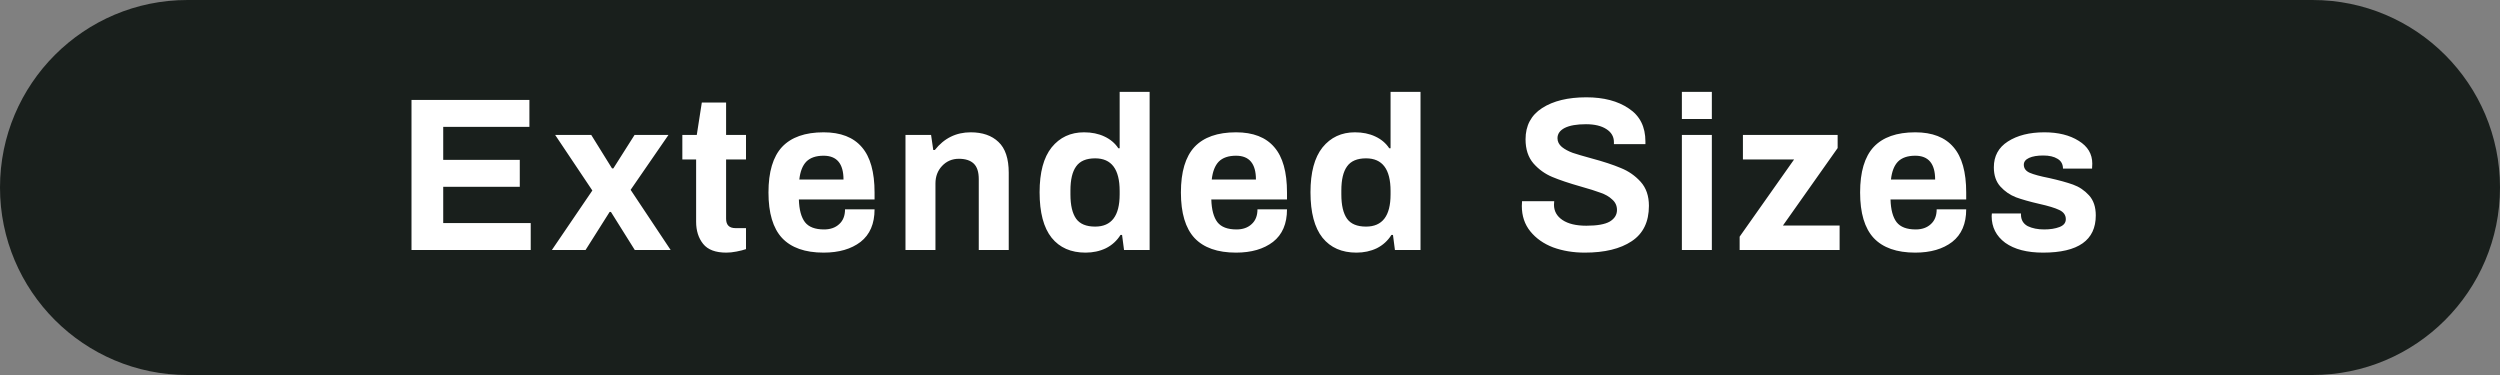 <svg width="160" height="24" viewBox="0 0 160 24" fill="none" xmlns="http://www.w3.org/2000/svg">
<rect x="0" y="0" width="160" height="24" fill="#808080" stroke="none"/>
<path d="M0 12C0 5.373 5.373 0 12 0H148C154.627 0 160 5.373 160 12V12V12C160 18.627 154.627 24 148 24H12C5.373 24 0 18.627 0 12V12Z" fill="#191F1C"/>
<path d="M26.336 6.396L33.882 6.396V8.118H28.366V10.232H33.266V11.954H28.366L28.366 14.278L33.966 14.278V16H26.336L26.336 6.396ZM37.91 12.192L35.53 8.636H37.84L39.17 10.778H39.254L40.612 8.636H42.782L40.36 12.15L42.922 16H40.626L39.1 13.564H39.016L37.476 16H35.32L37.91 12.192ZM46.484 16.168C45.793 16.168 45.298 15.981 45 15.608C44.701 15.235 44.552 14.763 44.552 14.194V10.204H43.67V8.636H44.594L44.916 6.564H46.47V8.636H47.744V10.204H46.47V13.998C46.47 14.399 46.67 14.6 47.072 14.6H47.744V15.944C47.585 16 47.384 16.051 47.142 16.098C46.908 16.145 46.689 16.168 46.484 16.168ZM52.71 16.168C51.524 16.168 50.638 15.855 50.05 15.23C49.471 14.605 49.182 13.634 49.182 12.318C49.182 11.002 49.471 10.031 50.05 9.406C50.638 8.781 51.524 8.468 52.71 8.468C53.802 8.468 54.618 8.785 55.16 9.42C55.701 10.045 55.972 11.011 55.972 12.318V12.766H51.128C51.146 13.419 51.277 13.905 51.52 14.222C51.762 14.53 52.168 14.684 52.738 14.684C53.139 14.684 53.461 14.572 53.704 14.348C53.956 14.124 54.082 13.807 54.082 13.396H55.972C55.972 14.32 55.673 15.015 55.076 15.482C54.478 15.939 53.69 16.168 52.71 16.168ZM53.984 11.492C53.984 10.475 53.559 9.966 52.71 9.966C52.224 9.966 51.856 10.092 51.604 10.344C51.361 10.596 51.212 10.979 51.156 11.492H53.984ZM57.951 8.636H59.589L59.729 9.602H59.827C60.424 8.846 61.19 8.468 62.123 8.468C62.879 8.468 63.472 8.673 63.901 9.084C64.34 9.495 64.559 10.153 64.559 11.058V16H62.641V11.464C62.641 11.007 62.534 10.675 62.319 10.47C62.104 10.265 61.787 10.162 61.367 10.162C60.938 10.162 60.578 10.316 60.289 10.624C60.009 10.923 59.869 11.296 59.869 11.744V16H57.951V8.636ZM69.474 16.168C68.54 16.168 67.817 15.851 67.304 15.216C66.79 14.572 66.534 13.601 66.534 12.304C66.534 11.035 66.79 10.078 67.304 9.434C67.826 8.79 68.517 8.468 69.376 8.468C69.87 8.468 70.304 8.557 70.678 8.734C71.06 8.911 71.359 9.163 71.574 9.49H71.658V5.878L73.576 5.878V16H71.938L71.812 15.034H71.714C71.48 15.407 71.168 15.692 70.776 15.888C70.384 16.075 69.95 16.168 69.474 16.168ZM70.09 14.502C71.135 14.502 71.658 13.816 71.658 12.444V12.22C71.658 10.829 71.135 10.134 70.09 10.134C69.52 10.134 69.114 10.307 68.872 10.652C68.629 10.988 68.508 11.501 68.508 12.192V12.444C68.508 13.135 68.629 13.653 68.872 13.998C69.114 14.334 69.52 14.502 70.09 14.502ZM79.106 16.168C77.921 16.168 77.034 15.855 76.446 15.23C75.868 14.605 75.578 13.634 75.578 12.318C75.578 11.002 75.868 10.031 76.446 9.406C77.034 8.781 77.921 8.468 79.106 8.468C80.198 8.468 81.015 8.785 81.556 9.42C82.098 10.045 82.368 11.011 82.368 12.318V12.766H77.524C77.543 13.419 77.674 13.905 77.916 14.222C78.159 14.53 78.565 14.684 79.134 14.684C79.536 14.684 79.858 14.572 80.1 14.348C80.352 14.124 80.478 13.807 80.478 13.396H82.368C82.368 14.32 82.07 15.015 81.472 15.482C80.875 15.939 80.086 16.168 79.106 16.168ZM80.38 11.492C80.38 10.475 79.956 9.966 79.106 9.966C78.621 9.966 78.252 10.092 78 10.344C77.758 10.596 77.608 10.979 77.552 11.492H80.38ZM86.811 16.168C85.878 16.168 85.155 15.851 84.641 15.216C84.128 14.572 83.871 13.601 83.871 12.304C83.871 11.035 84.128 10.078 84.641 9.434C85.164 8.79 85.855 8.468 86.713 8.468C87.208 8.468 87.642 8.557 88.016 8.734C88.398 8.911 88.697 9.163 88.912 9.49H88.996V5.878H90.913V16H89.275L89.15 15.034H89.052C88.818 15.407 88.505 15.692 88.114 15.888C87.722 16.075 87.287 16.168 86.811 16.168ZM87.427 14.502C88.473 14.502 88.996 13.816 88.996 12.444V12.22C88.996 10.829 88.473 10.134 87.427 10.134C86.858 10.134 86.452 10.307 86.21 10.652C85.967 10.988 85.846 11.501 85.846 12.192V12.444C85.846 13.135 85.967 13.653 86.21 13.998C86.452 14.334 86.858 14.502 87.427 14.502ZM101.429 16.168C100.691 16.168 100.015 16.056 99.399 15.832C98.792 15.599 98.307 15.258 97.943 14.81C97.579 14.362 97.397 13.821 97.397 13.186L97.411 12.878H99.469L99.455 13.102C99.455 13.513 99.637 13.839 100.001 14.082C100.365 14.325 100.873 14.446 101.527 14.446C102.217 14.446 102.717 14.357 103.025 14.18C103.333 13.993 103.487 13.746 103.487 13.438C103.487 13.167 103.384 12.943 103.179 12.766C102.983 12.579 102.731 12.435 102.423 12.332C102.124 12.22 101.709 12.089 101.177 11.94C100.421 11.725 99.809 11.52 99.343 11.324C98.876 11.128 98.475 10.839 98.139 10.456C97.803 10.064 97.635 9.551 97.635 8.916C97.635 8.039 97.989 7.371 98.699 6.914C99.408 6.457 100.351 6.228 101.527 6.228C102.637 6.228 103.543 6.466 104.243 6.942C104.952 7.409 105.307 8.113 105.307 9.056V9.224H103.291V9.098C103.291 8.743 103.127 8.463 102.801 8.258C102.483 8.053 102.049 7.95 101.499 7.95C100.911 7.95 100.458 8.029 100.141 8.188C99.833 8.347 99.679 8.566 99.679 8.846C99.679 9.061 99.772 9.247 99.959 9.406C100.145 9.555 100.379 9.681 100.659 9.784C100.939 9.877 101.335 9.994 101.849 10.134C102.614 10.339 103.239 10.545 103.725 10.75C104.219 10.946 104.644 11.24 104.999 11.632C105.353 12.024 105.531 12.537 105.531 13.172C105.531 14.199 105.162 14.955 104.425 15.44C103.697 15.925 102.698 16.168 101.429 16.168ZM107.64 5.878H109.558V7.614H107.64V5.878ZM107.64 8.636H109.558V16H107.64V8.636ZM111.337 15.146L114.823 10.204H111.547V8.636H117.609V9.476L114.109 14.432H117.735V16H111.337V15.146ZM122.575 16.168C121.39 16.168 120.503 15.855 119.915 15.23C119.336 14.605 119.047 13.634 119.047 12.318C119.047 11.002 119.336 10.031 119.915 9.406C120.503 8.781 121.39 8.468 122.575 8.468C123.667 8.468 124.484 8.785 125.025 9.42C125.566 10.045 125.837 11.011 125.837 12.318V12.766H120.993C121.012 13.419 121.142 13.905 121.385 14.222C121.628 14.53 122.034 14.684 122.603 14.684C123.004 14.684 123.326 14.572 123.569 14.348C123.821 14.124 123.947 13.807 123.947 13.396H125.837C125.837 14.32 125.538 15.015 124.941 15.482C124.344 15.939 123.555 16.168 122.575 16.168ZM123.849 11.492C123.849 10.475 123.424 9.966 122.575 9.966C122.09 9.966 121.721 10.092 121.469 10.344C121.226 10.596 121.077 10.979 121.021 11.492H123.849ZM130.756 16.168C129.73 16.168 128.922 15.958 128.334 15.538C127.756 15.109 127.466 14.539 127.466 13.83L127.48 13.662L129.342 13.662V13.76C129.352 14.087 129.496 14.325 129.776 14.474C130.066 14.614 130.416 14.684 130.826 14.684C131.209 14.684 131.536 14.633 131.806 14.53C132.077 14.427 132.212 14.259 132.212 14.026C132.212 13.765 132.072 13.569 131.792 13.438C131.522 13.307 131.092 13.177 130.504 13.046C129.898 12.906 129.403 12.766 129.02 12.626C128.638 12.477 128.306 12.248 128.026 11.94C127.746 11.632 127.606 11.221 127.606 10.708C127.606 9.989 127.905 9.439 128.502 9.056C129.109 8.664 129.888 8.468 130.84 8.468C131.727 8.468 132.46 8.65 133.038 9.014C133.617 9.369 133.906 9.854 133.906 10.47L133.892 10.792H132.03V10.764C132.021 10.493 131.904 10.293 131.68 10.162C131.456 10.022 131.153 9.952 130.77 9.952C130.388 9.952 130.084 10.003 129.86 10.106C129.636 10.209 129.524 10.353 129.524 10.54C129.524 10.773 129.65 10.946 129.902 11.058C130.164 11.17 130.579 11.282 131.148 11.394C131.774 11.534 132.282 11.674 132.674 11.814C133.066 11.954 133.407 12.183 133.696 12.5C133.986 12.817 134.13 13.247 134.13 13.788C134.13 15.375 133.006 16.168 130.756 16.168Z" fill="white"/>
</svg>
